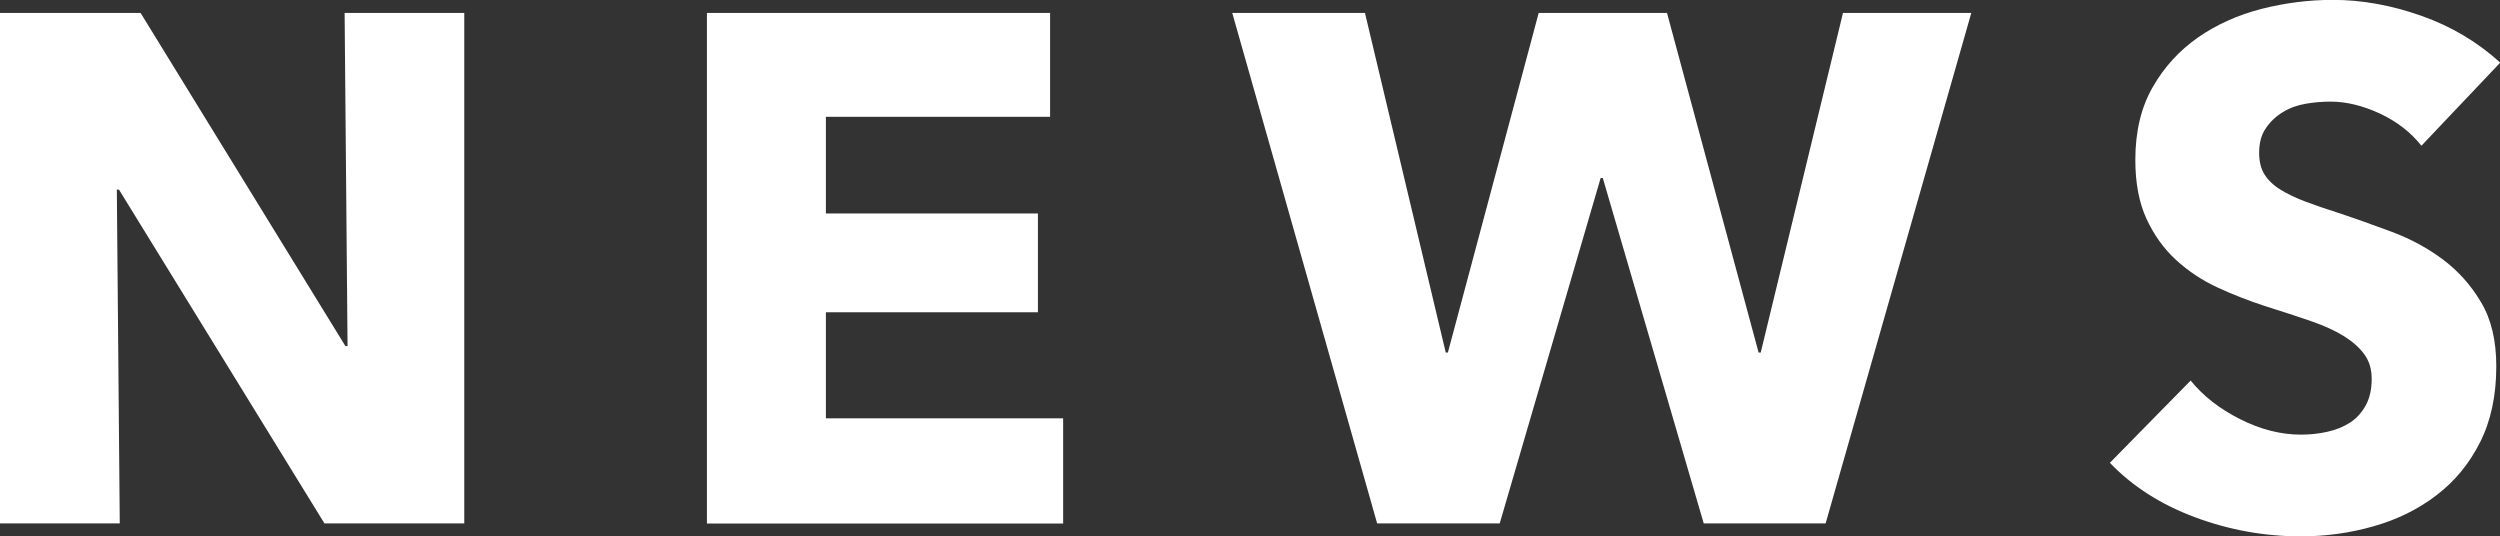 <?xml version="1.0" encoding="UTF-8"?><svg id="_イヤー_2" xmlns="http://www.w3.org/2000/svg" viewBox="0 0 221.91 47.62"><rect x="0" y="0" width="221.91" height="47.62" fill="#333333" stroke="none"/><defs><style>.cls-1{fill:#fff;}</style></defs><g id="des"><g><path class="cls-1" d="M28.8,46.46L10.56,16.83h-.19l.26,29.63H0V1.15H12.48L30.66,30.72h.19l-.26-29.57h10.62V46.46h-12.42Z"/><path class="cls-1" d="M62.75,46.46V1.15h30.46V10.37h-19.9v8.58h18.82v8.77h-18.82v9.41h21.06v9.34h-31.62Z"/><path class="cls-1" d="M162.05,46.46h-10.82l-8.96-30.66h-.19l-8.96,30.66h-10.88L109.38,1.15h11.78l7.17,30.14h.19L136.58,1.15h11.39l8.13,30.14h.19l7.3-30.14h11.39l-12.93,45.31Z"/><path class="cls-1" d="M214.93,12.93c-.94-1.19-2.17-2.14-3.68-2.85-1.51-.7-2.98-1.06-4.38-1.06-.73,0-1.46,.06-2.21,.19-.75,.13-1.42,.37-2.02,.74-.6,.36-1.1,.83-1.5,1.41-.41,.58-.61,1.31-.61,2.21,0,.77,.16,1.41,.48,1.92,.32,.51,.79,.96,1.41,1.34,.62,.38,1.35,.74,2.21,1.06,.85,.32,1.81,.65,2.88,.99,1.54,.51,3.14,1.08,4.8,1.7,1.66,.62,3.18,1.44,4.54,2.46,1.36,1.02,2.5,2.29,3.39,3.81,.9,1.51,1.34,3.4,1.34,5.66,0,2.6-.48,4.85-1.44,6.75-.96,1.9-2.25,3.47-3.87,4.7-1.62,1.24-3.48,2.16-5.57,2.75-2.09,.6-4.25,.9-6.46,.9-3.24,0-6.38-.57-9.41-1.7-3.03-1.13-5.55-2.74-7.55-4.83l7.17-7.3c1.11,1.37,2.57,2.51,4.38,3.42,1.81,.92,3.62,1.38,5.41,1.38,.81,0,1.6-.08,2.37-.26,.77-.17,1.44-.45,2.02-.83s1.03-.9,1.38-1.54c.34-.64,.51-1.41,.51-2.3s-.21-1.58-.64-2.18c-.43-.6-1.04-1.14-1.82-1.63-.79-.49-1.77-.94-2.94-1.34-1.17-.41-2.51-.84-4-1.31-1.45-.47-2.87-1.02-4.26-1.66-1.39-.64-2.62-1.46-3.71-2.46-1.09-1-1.96-2.22-2.62-3.65-.66-1.43-.99-3.17-.99-5.22,0-2.52,.51-4.67,1.54-6.46,1.02-1.79,2.37-3.26,4.03-4.42,1.66-1.15,3.54-1.99,5.63-2.53,2.09-.53,4.2-.8,6.34-.8,2.56,0,5.17,.47,7.84,1.41,2.67,.94,5,2.33,7.01,4.16l-6.98,7.36Z"/></g></g></svg>